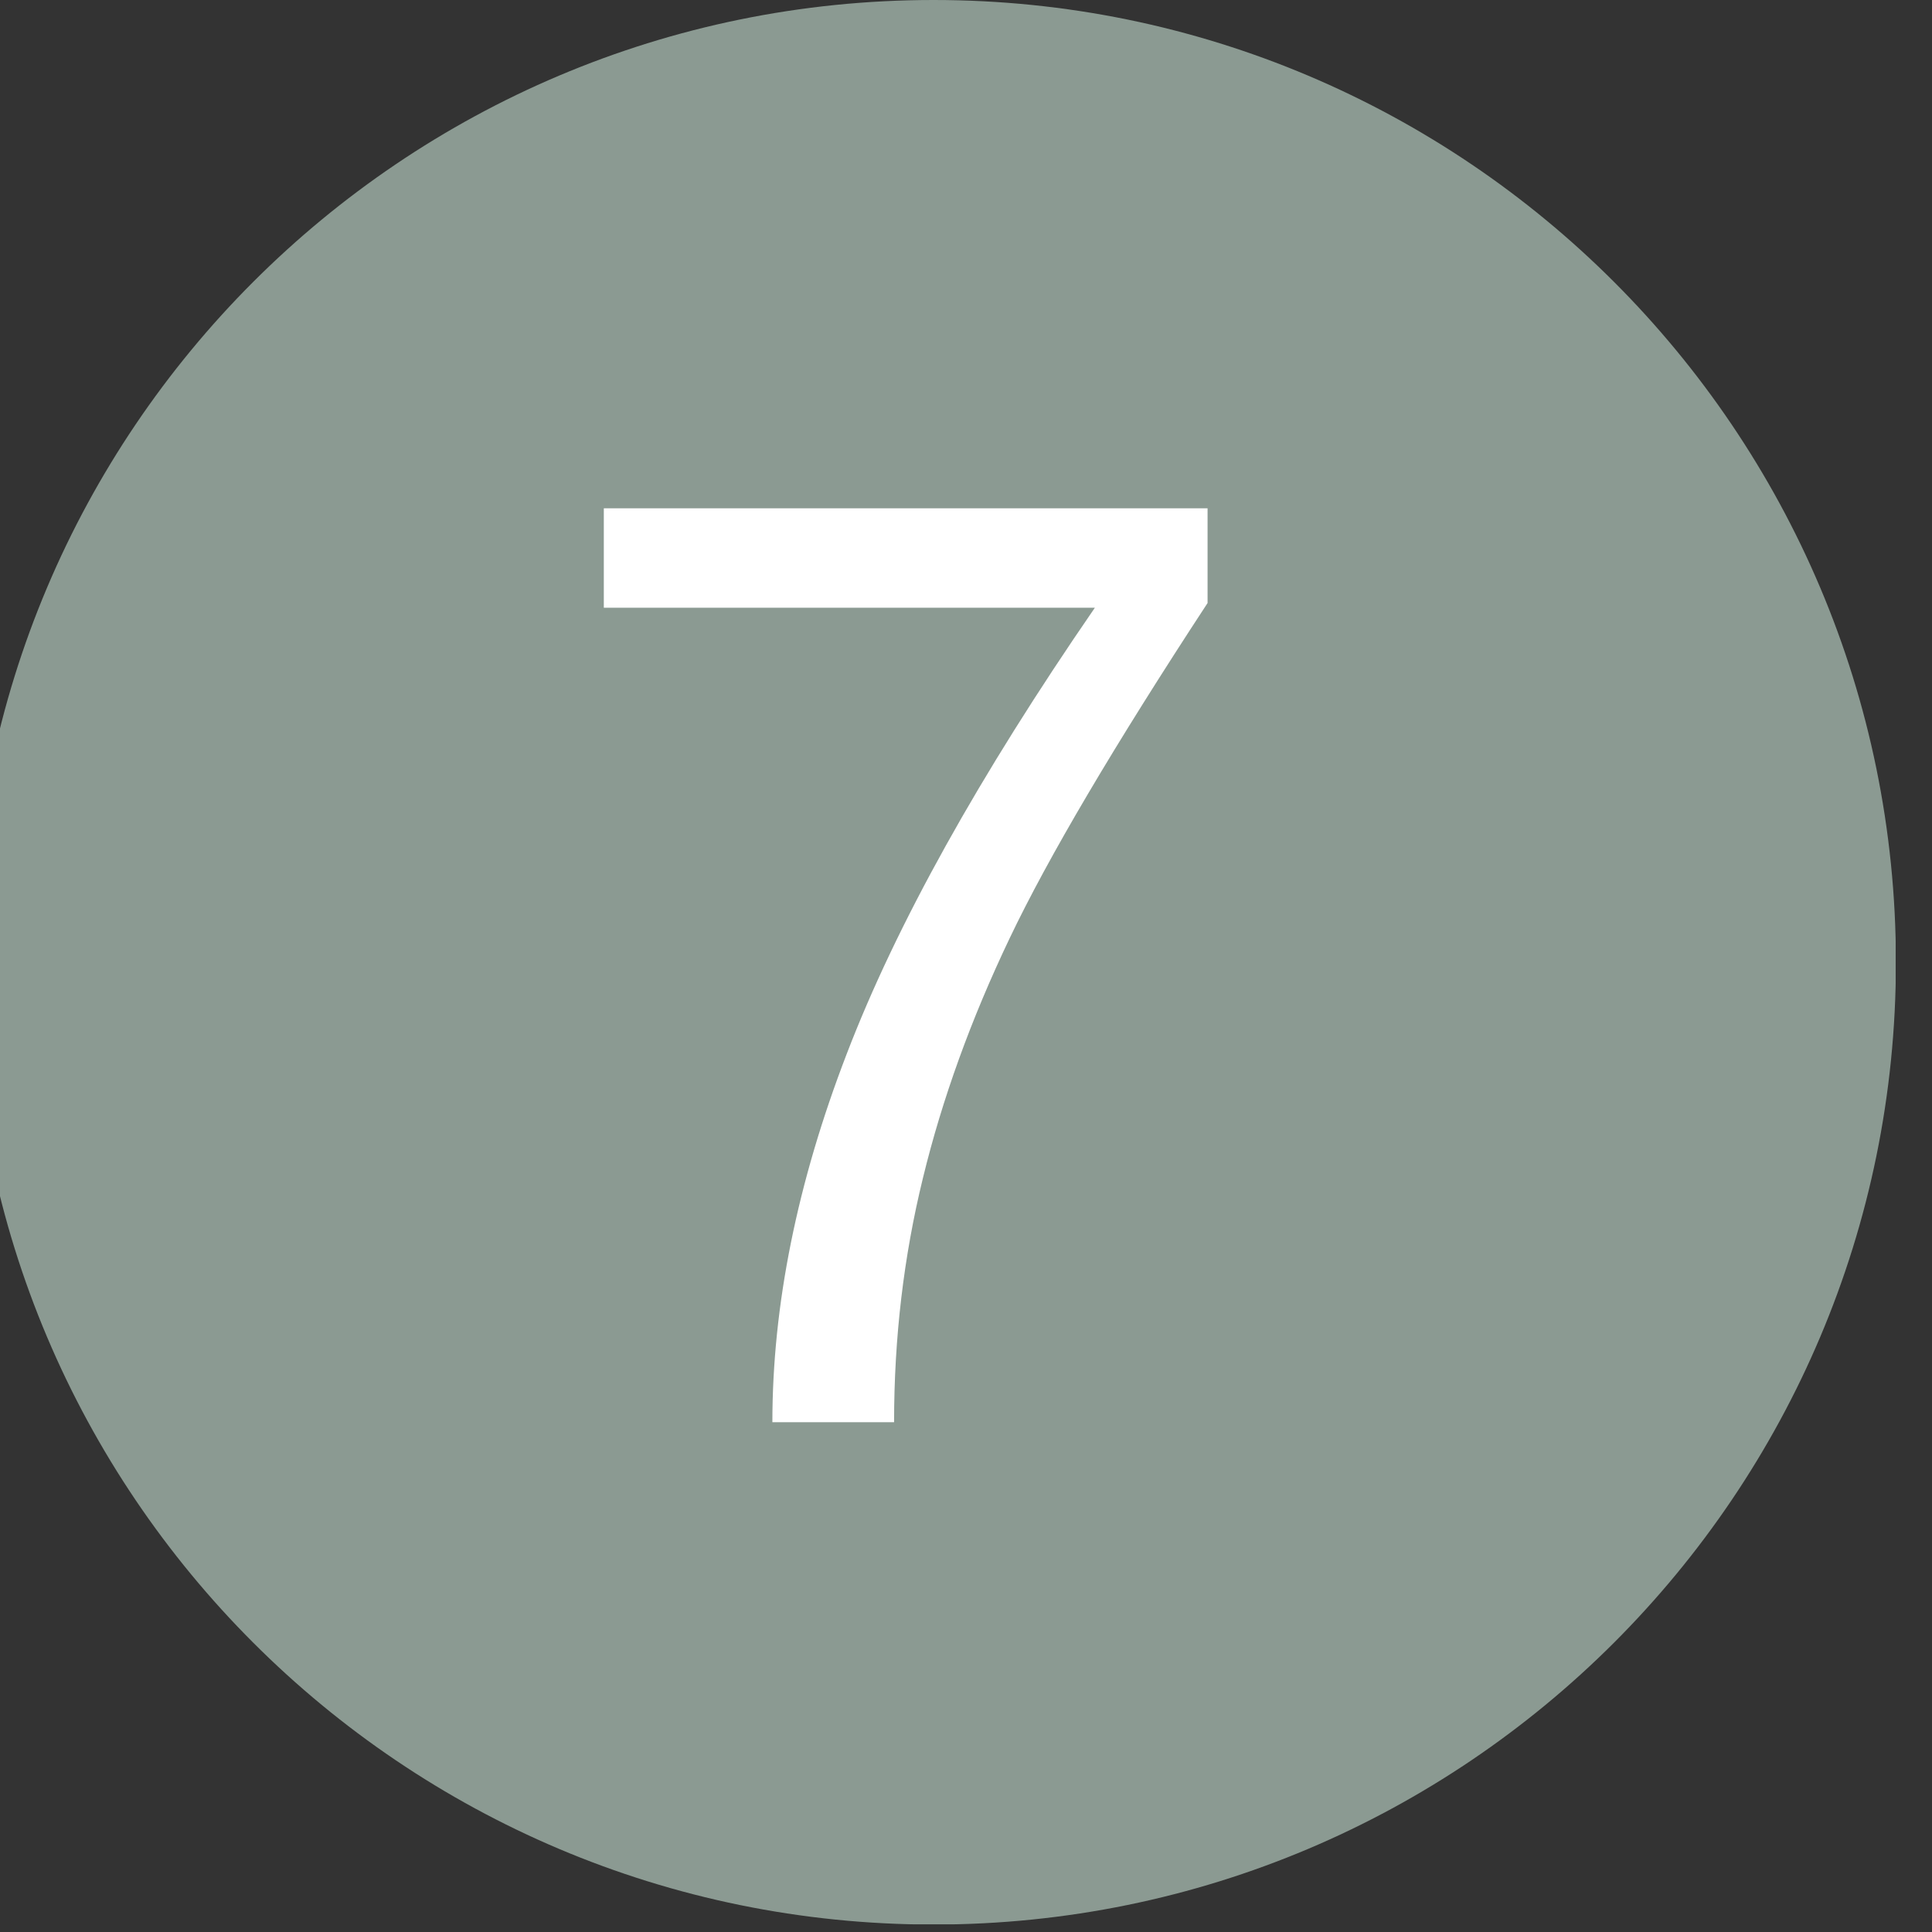 <svg xmlns="http://www.w3.org/2000/svg" xmlns:xlink="http://www.w3.org/1999/xlink" width="85" zoomAndPan="magnify" viewBox="0 0 63.75 63.75" height="85" preserveAspectRatio="xMidYMid meet" version="1.0"><rect x="0" y="0" width="63.75" height="63.75" fill="#333333" stroke="none"/><defs><g/><clipPath id="bd7e9d8339"><path d="M 0 0 L 62.797 0 L 62.797 63.5 L 0 63.5 Z M 0 0 " clip-rule="nonzero"/></clipPath><clipPath id="abf3e20fa3"><path d="M 30.805 63.504 C 48.34 63.504 62.559 49.285 62.559 31.754 C 62.559 14.219 48.34 0 30.805 0 C 13.273 0 -0.945 14.219 -0.945 31.754 C -0.945 49.285 13.273 63.504 30.805 63.504 " clip-rule="nonzero"/></clipPath></defs><g clip-path="url(#bd7e9d8339)"><g clip-path="url(#abf3e20fa3)"><path fill="#8b9a92" d="M -0.945 0 L 62.551 0 L 62.551 63.496 L -0.945 63.496 Z M -0.945 0 " fill-opacity="1" fill-rule="nonzero"/></g></g><g fill="#ffffff" fill-opacity="1"><g transform="translate(17.674, 46.929)"><g><path d="M 22.172 -27.031 C 19.086 -22.32 16.91 -18.633 15.641 -15.969 C 14.367 -13.301 13.414 -10.664 12.781 -8.062 C 12.145 -5.469 11.828 -2.781 11.828 0 L 7.812 0 C 7.812 -3.852 8.629 -7.906 10.266 -12.156 C 11.898 -16.414 14.629 -21.32 18.453 -26.875 L 2.25 -26.875 L 2.25 -30.156 L 22.172 -30.156 Z M 22.172 -27.031 "/></g></g></g></svg>